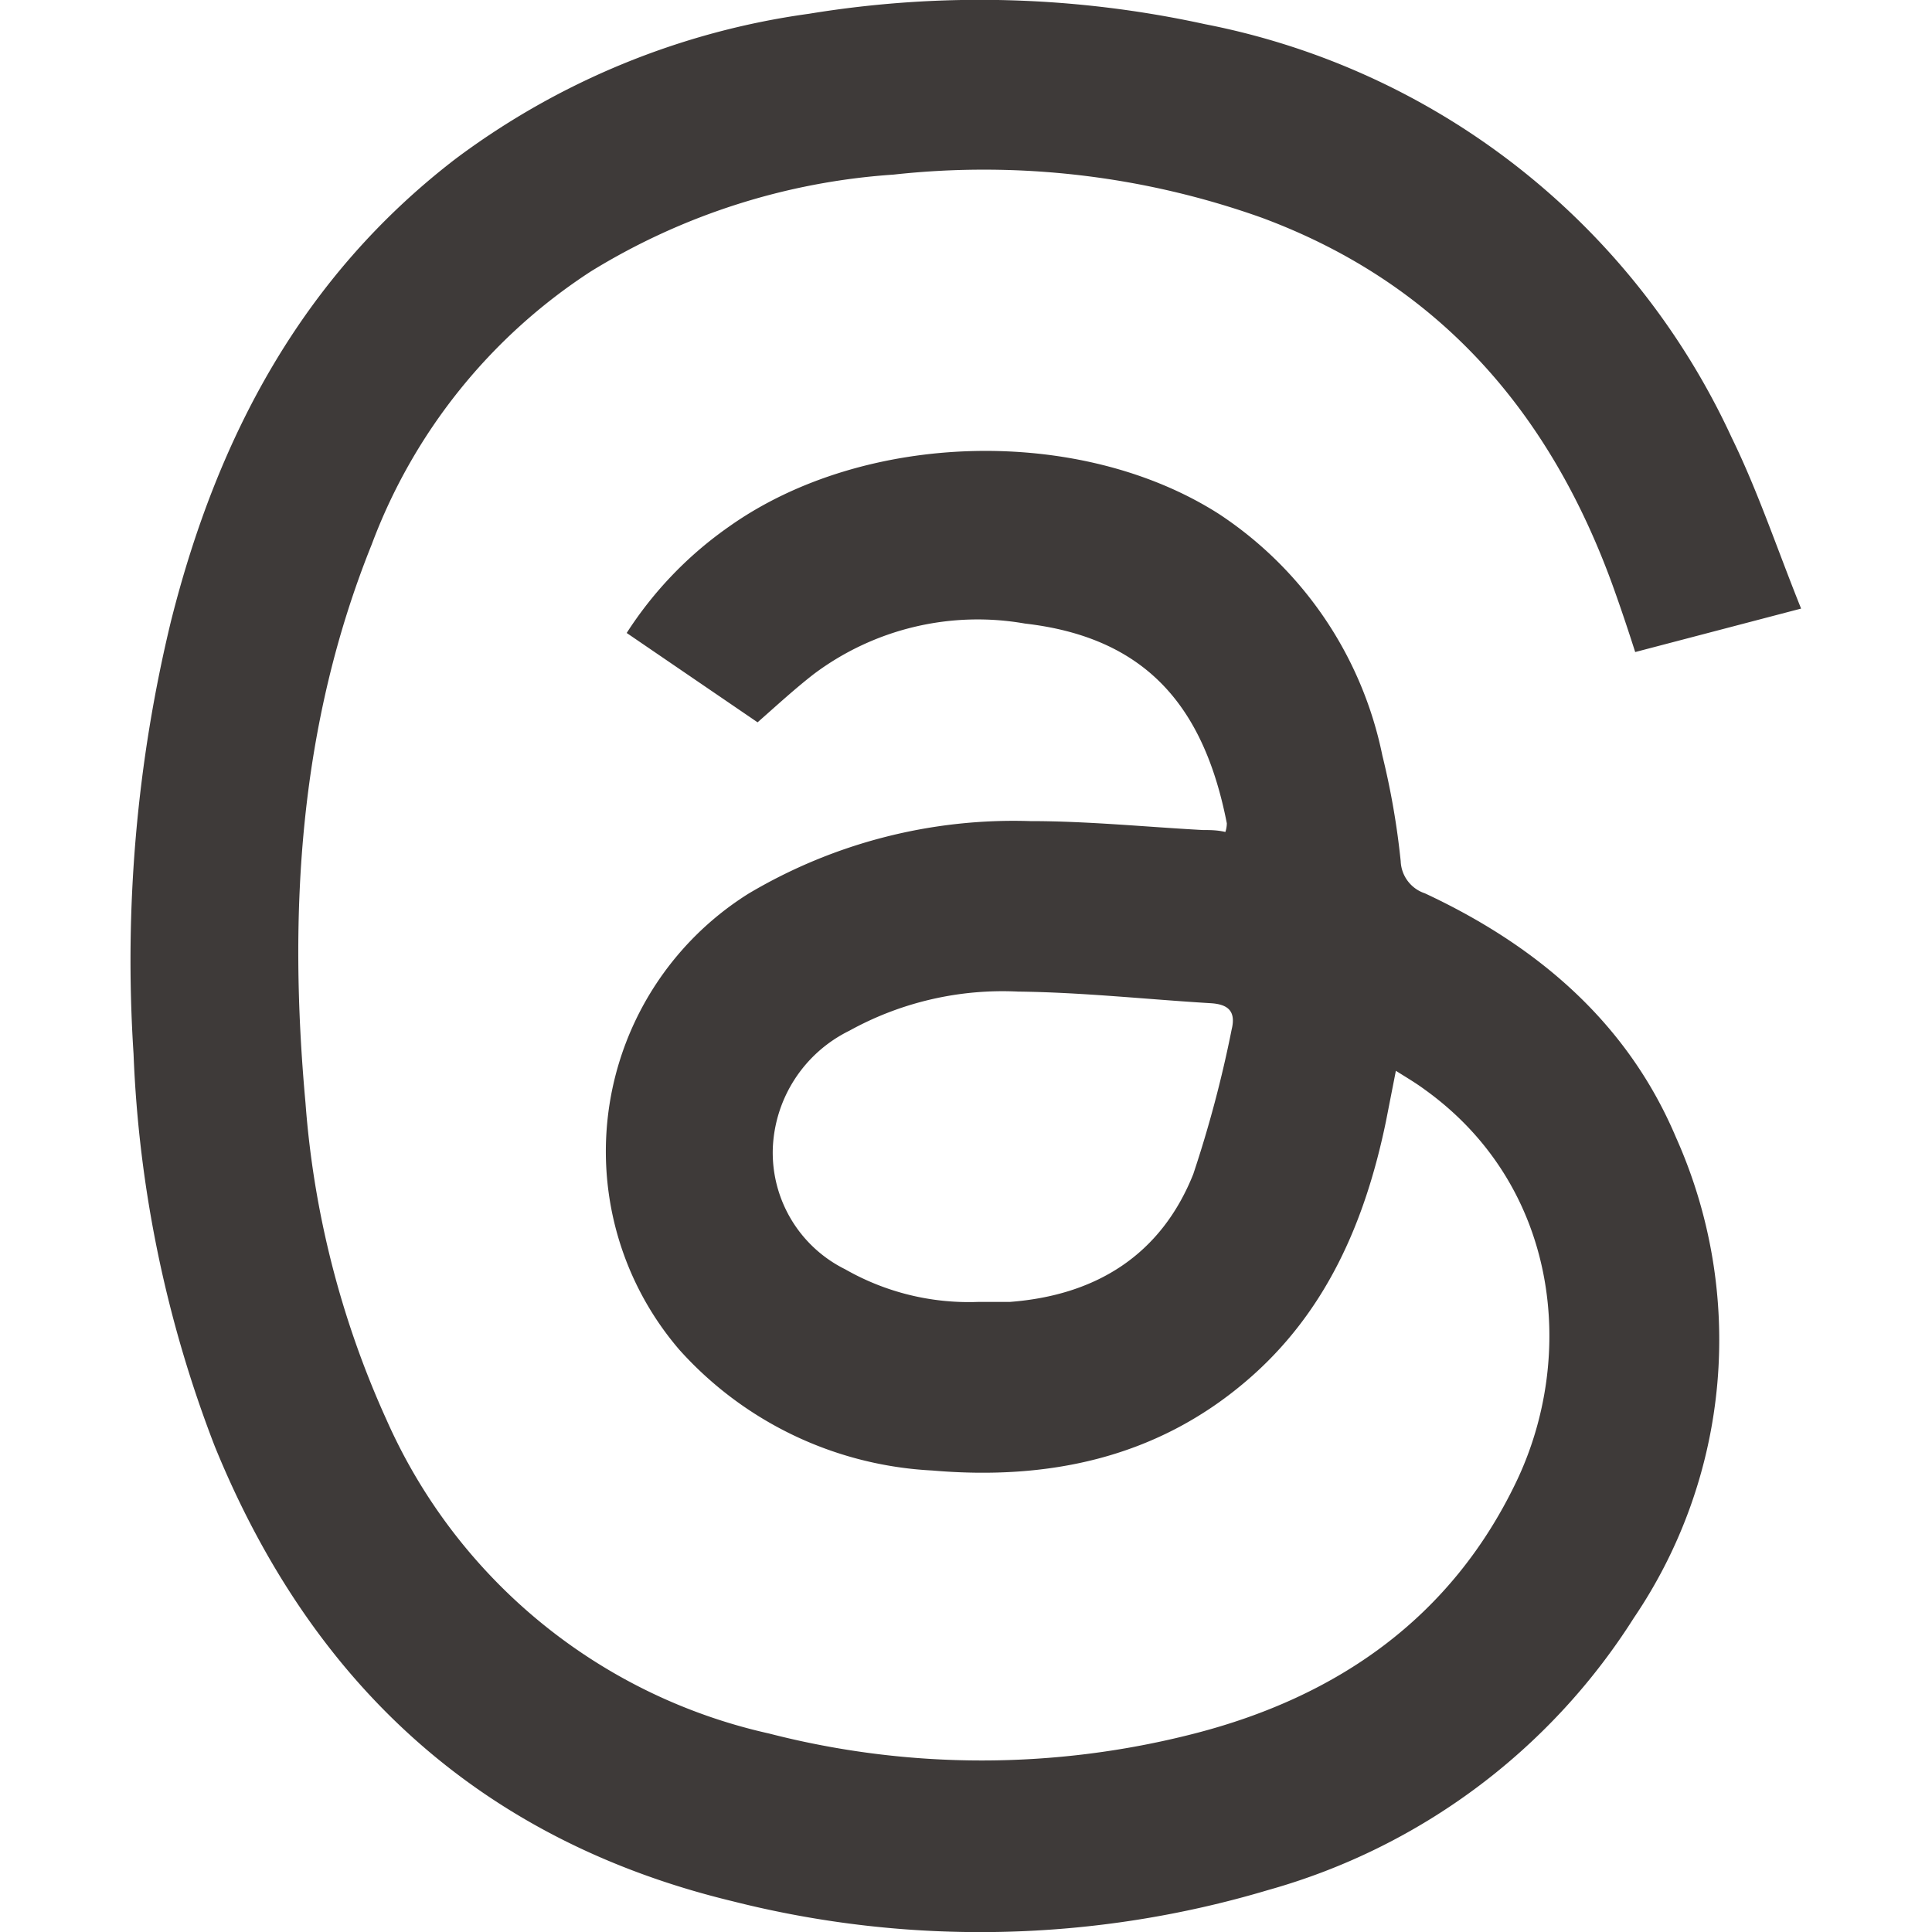 <svg id="圖層_2" data-name="圖層 2" xmlns="http://www.w3.org/2000/svg" viewBox="0 0 80 80"><defs><style>.cls-1{fill:#3e3a39;fill-rule:evenodd;}</style></defs><path class="cls-1" d="M74.58,25.2,67.71,27c-.32-1-.61-1.86-.93-2.75-2.61-7.2-7.22-12.52-14.52-15.23A34.25,34.25,0,0,0,37,7.23a27.41,27.41,0,0,0-12.52,4,23.12,23.12,0,0,0-9.09,11.32c-3,7.45-3.46,15.22-2.74,23.12A38.64,38.64,0,0,0,16,58.78a22.73,22.73,0,0,0,15.84,13,35.33,35.33,0,0,0,17.63,0C55.37,70.26,60.08,67,62.78,61.37,65.3,56.12,64.54,49.1,59,45.12c-.35-.26-.72-.48-1.2-.78l-.41,2.09c-.86,4.16-2.48,7.94-5.79,10.76-3.76,3.21-8.24,4.11-13,3.7a15.1,15.1,0,0,1-10.47-5A12.6,12.6,0,0,1,31,37a21.49,21.49,0,0,1,11.66-3c2.38,0,4.77.24,7.15.37.3,0,.59,0,.93.08a1.15,1.15,0,0,0,.06-.36c-.94-4.8-3.31-7.69-8.36-8.27a11.31,11.31,0,0,0-8.74,2.09c-.76.59-1.47,1.24-2.33,2l-5.42-3.7a15.77,15.77,0,0,1,4.26-4.42c5.59-3.95,14.51-4.18,20.26-.51a15.74,15.74,0,0,1,6.77,10A32,32,0,0,1,58,35.66a1.46,1.46,0,0,0,1,1.33c4.63,2.16,8.38,5.33,10.4,10.11A20.51,20.51,0,0,1,67.65,67,26.31,26.31,0,0,1,52.52,78.26a41.72,41.72,0,0,1-22.17.47c-10.42-2.51-17.45-9-21.46-18.85A50.44,50.44,0,0,1,5.53,43.64,59.69,59.69,0,0,1,7.08,25.72C9,18.09,12.51,11.46,18.86,6.58A31.59,31.59,0,0,1,33.5.57,43.66,43.66,0,0,1,49.89,1,30.43,30.43,0,0,1,71.71,18.13C72.8,20.36,73.59,22.74,74.58,25.2ZM40.49,53.91h.58l.74,0c3.57-.27,6.26-1.94,7.6-5.29A49.32,49.32,0,0,0,51,42.63c.19-.77-.16-1.05-.88-1.09-2.65-.16-5.3-.45-7.95-.48a13.12,13.12,0,0,0-7,1.62A5.67,5.67,0,0,0,32,47.56a5.39,5.39,0,0,0,3,5A10.31,10.31,0,0,0,40.49,53.91Z"/></svg>